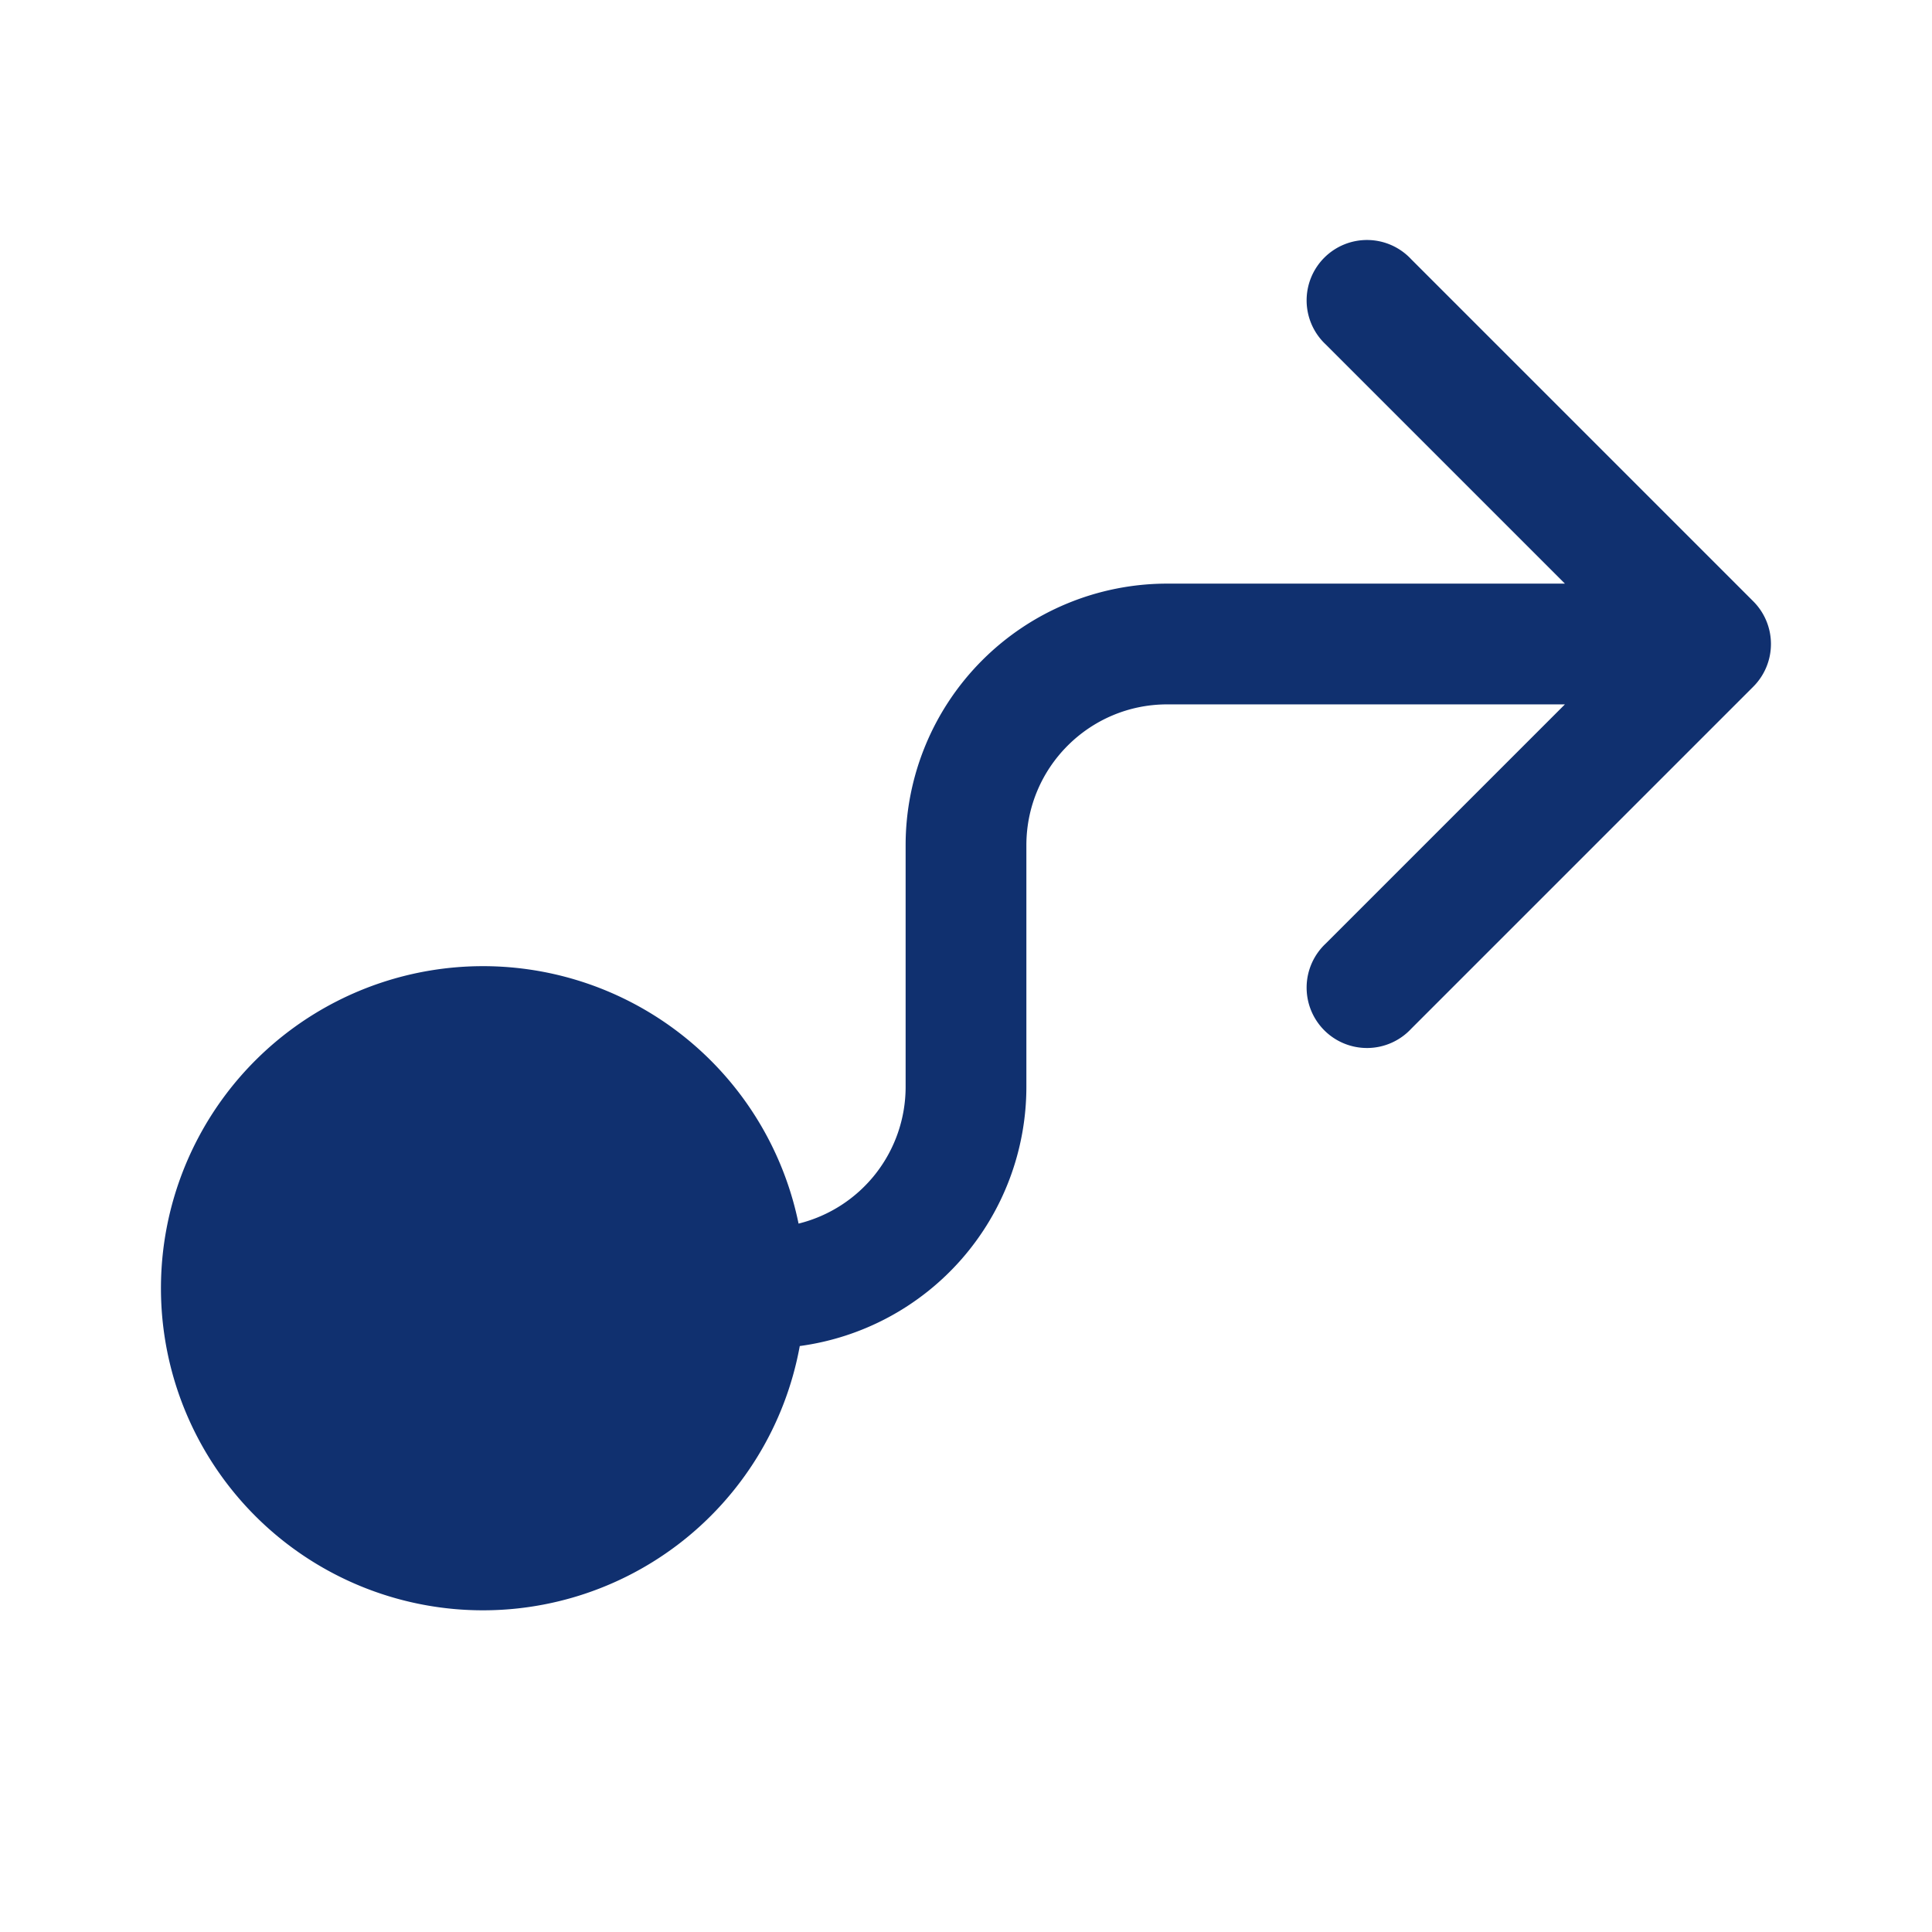 <svg xmlns="http://www.w3.org/2000/svg" width="24" height="24" fill="none"><g clip-path="url(#a)"><path fill="#10306F" d="M17.53 3.22a.75.75 0 1 0-1.06 1.06l2.97 2.97H14.5a3.25 3.25 0 0 0-3.25 3.25v3a1.75 1.75 0 0 1-1.33 1.7 4.001 4.001 0 1 0-6.875 3.5 4 4 0 0 0 6.89-1.979A3.25 3.25 0 0 0 12.75 13.5v-3c0-.966.784-1.75 1.75-1.75h4.94l-2.97 2.97a.75.75 0 1 0 1.06 1.06l4.25-4.25a.75.75 0 0 0 0-1.06l-4.25-4.25z"/></g><defs><clipPath id="a"><path fill="#fff" d="M0 0h24v24H0z"/></clipPath></defs></svg>